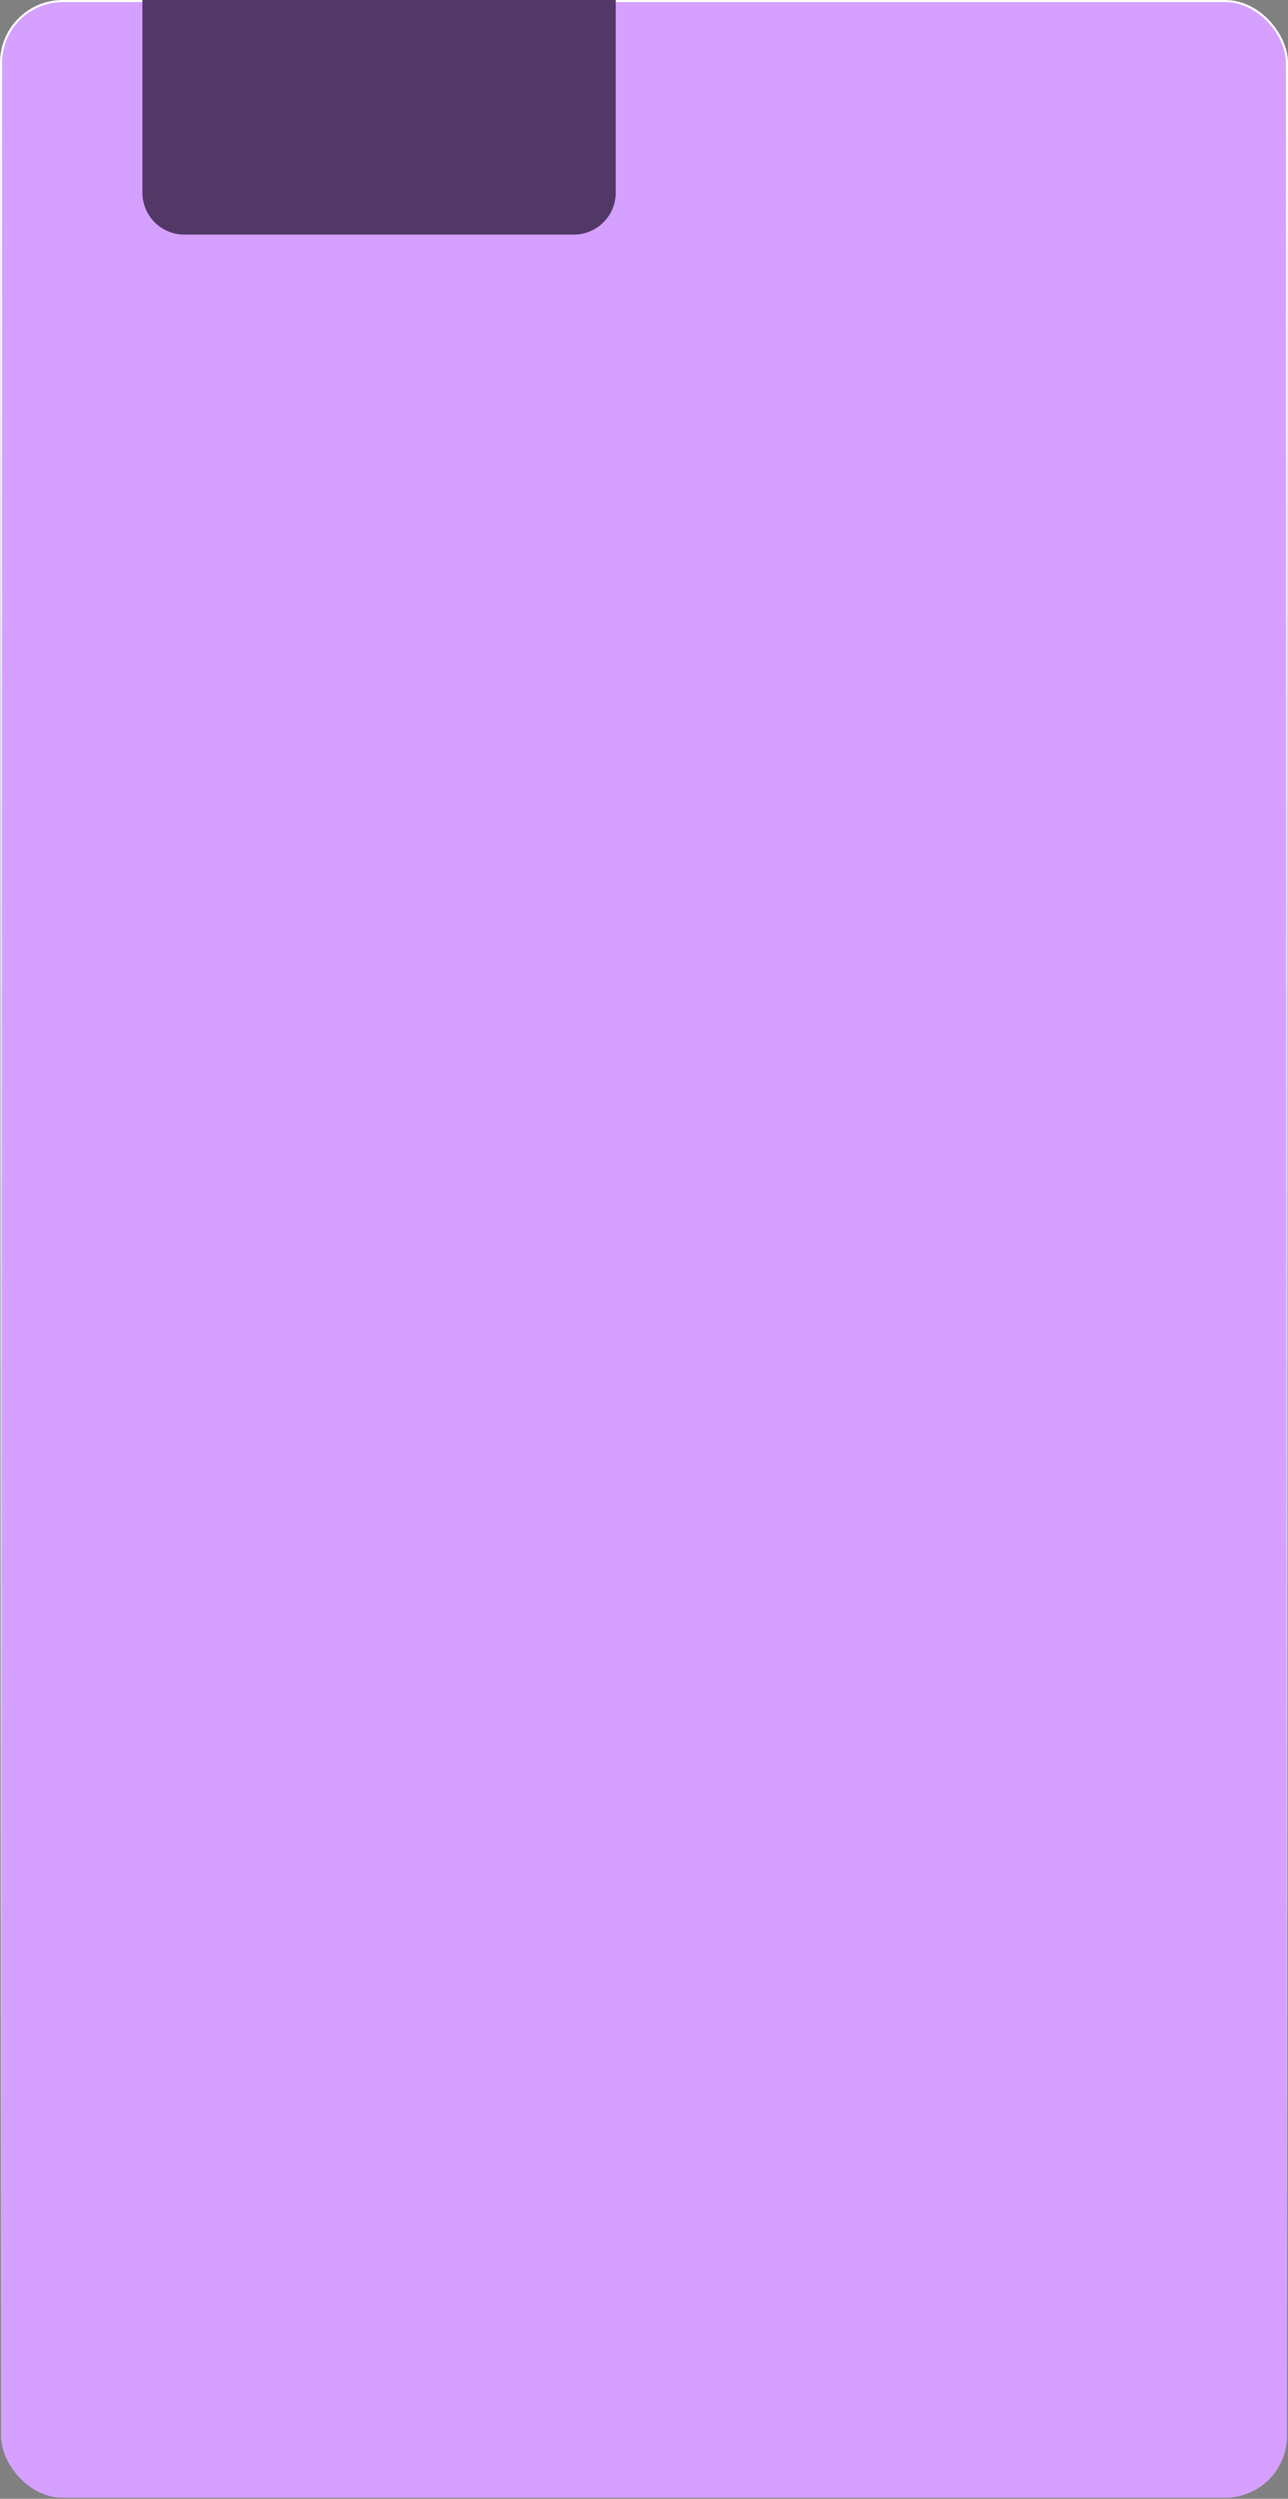 <?xml version="1.0" encoding="UTF-8"?> <svg xmlns="http://www.w3.org/2000/svg" width="615" height="1193" viewBox="0 0 615 1193" fill="none"><rect x="0" y="0" width="615" height="1193" fill="#808080" stroke="none"/> <rect x="0.5" y="0.5" width="614" height="1192" rx="29.5" fill="#D5A0FF" stroke="url(#paint0_linear_217_25)"></rect> <path d="M68 0H294V92C294 103.046 285.046 112 274 112H88C76.954 112 68 103.046 68 92V0Z" fill="#523866"></path> <defs> <linearGradient id="paint0_linear_217_25" x1="307.5" y1="0" x2="307.5" y2="1193" gradientUnits="userSpaceOnUse"> <stop stop-color="white"></stop> <stop offset="1" stop-color="white" stop-opacity="0"></stop> </linearGradient> </defs> </svg> 